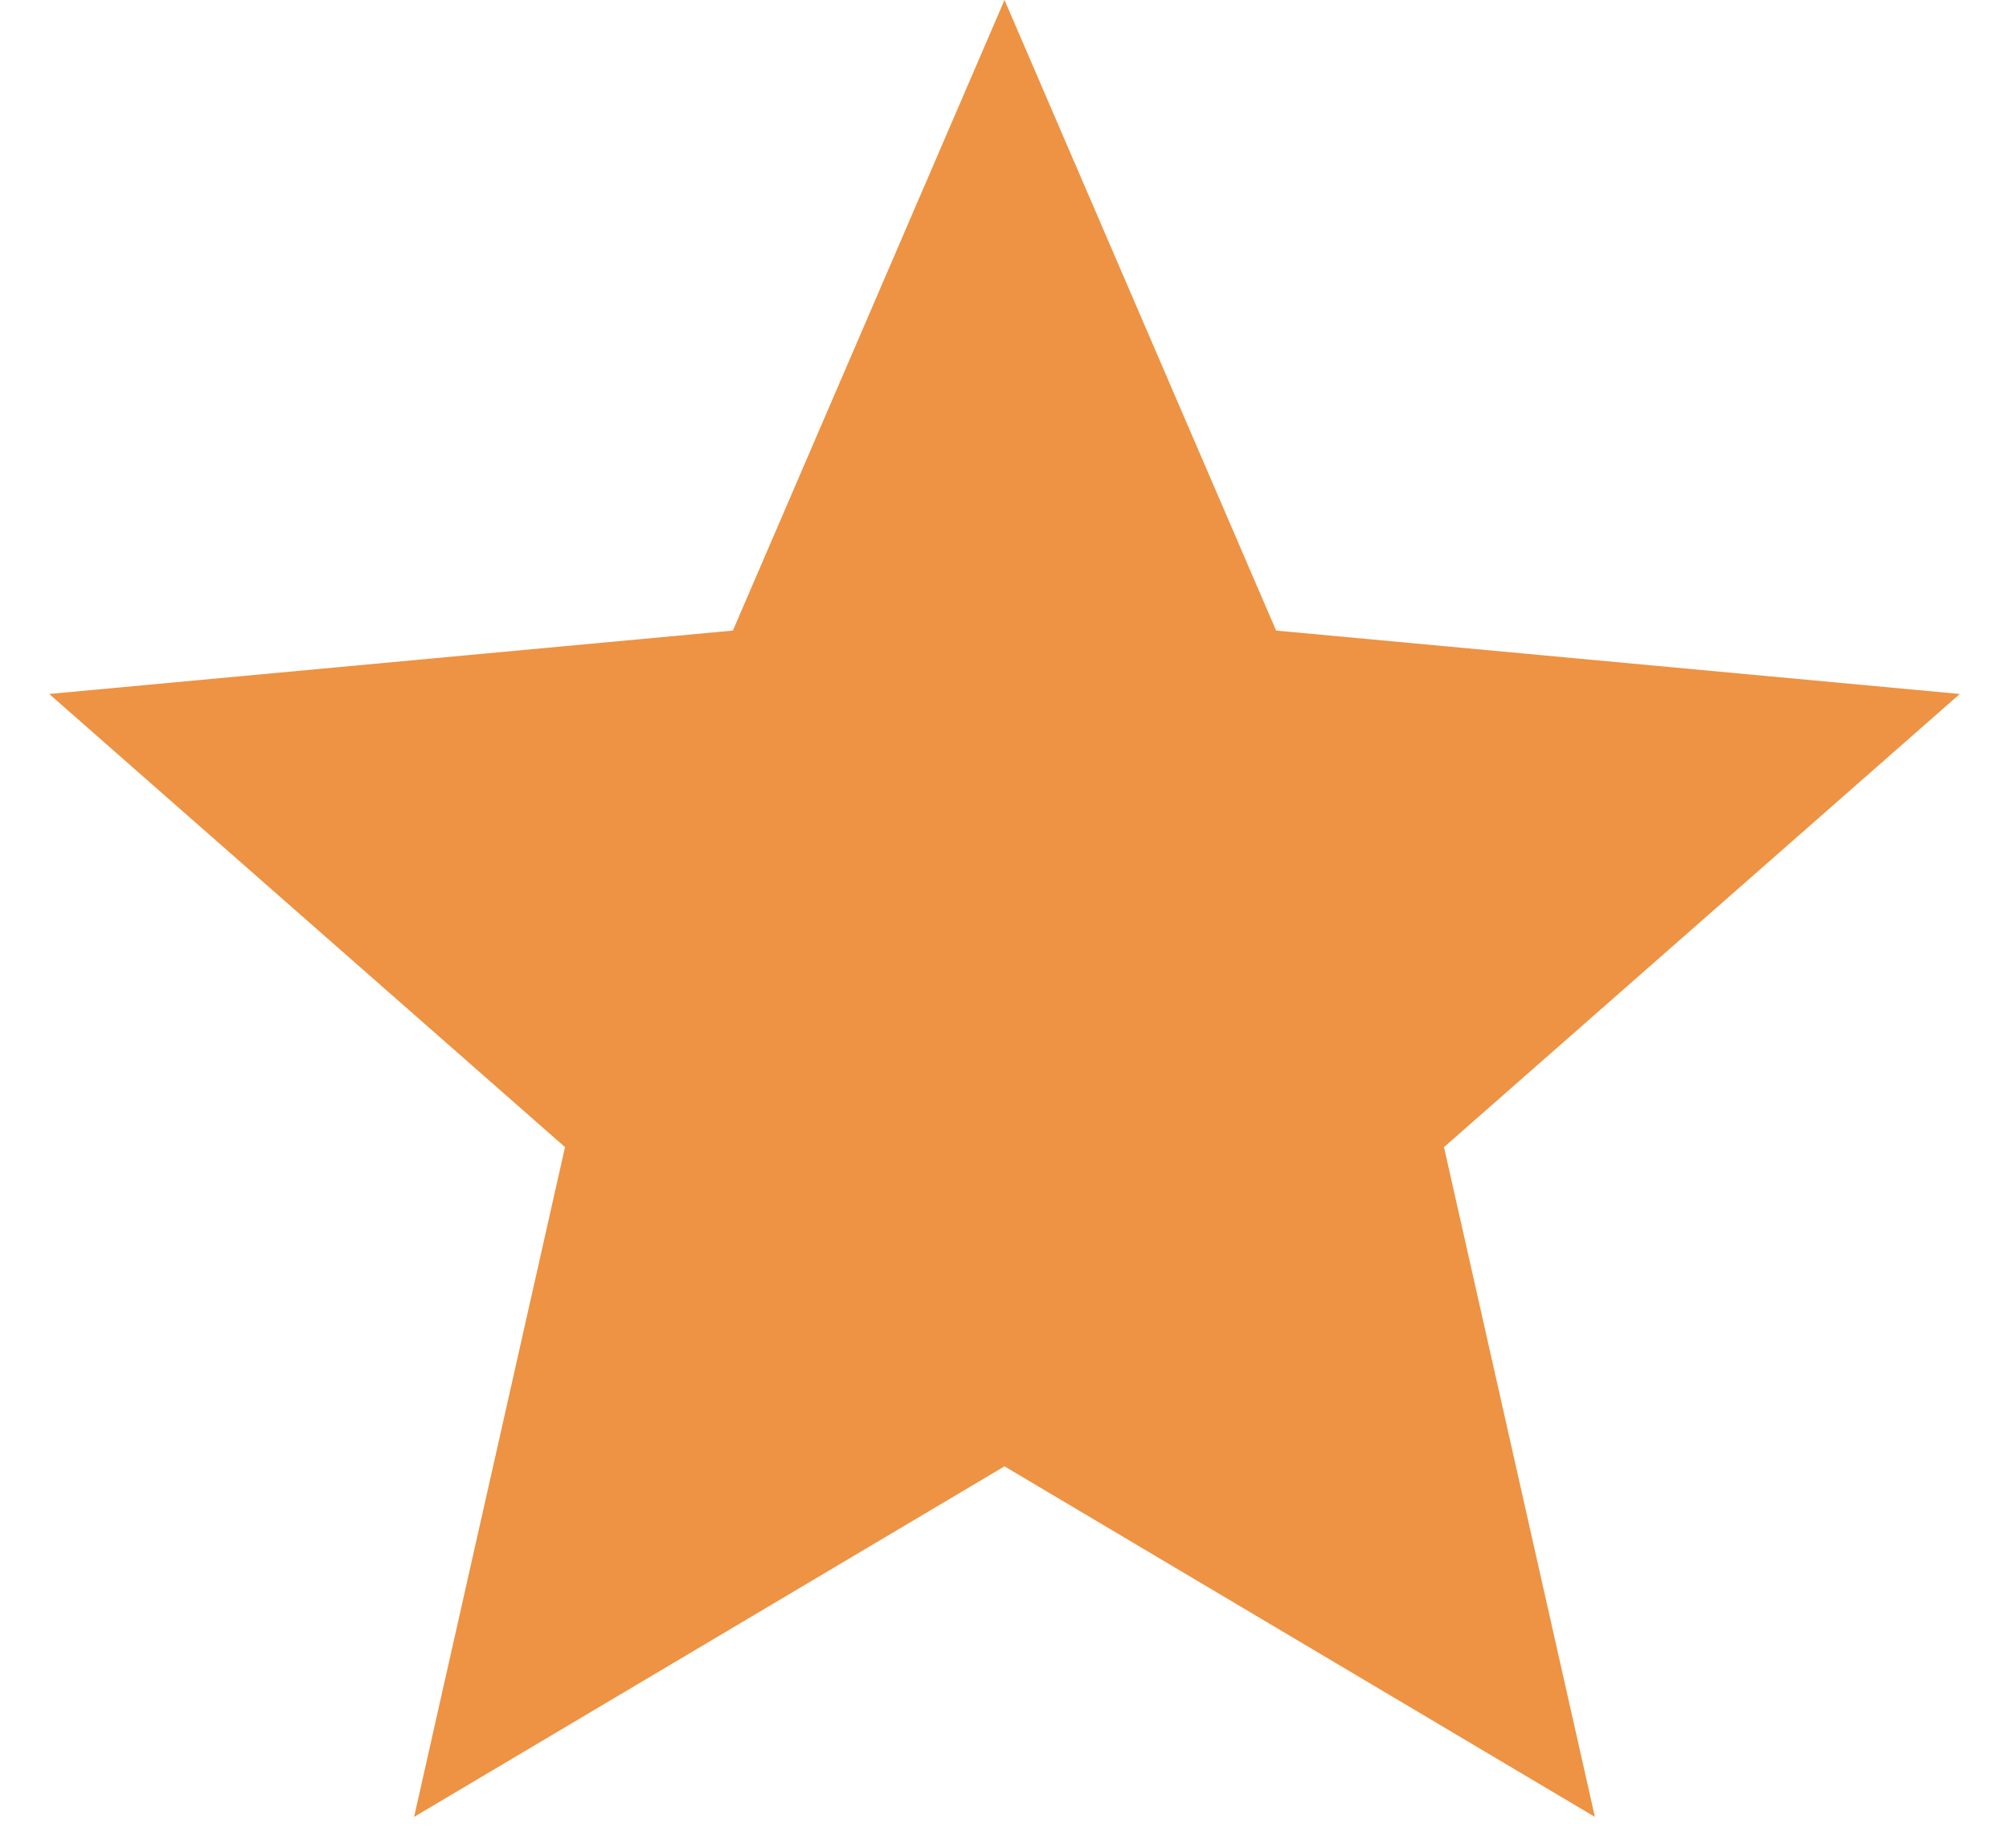 <?xml version="1.0" encoding="UTF-8"?>
<svg xmlns="http://www.w3.org/2000/svg" width="25" height="23" viewBox="0 0 25 23" fill="none">
  <path d="M12.5 0L15.88 7.848L24.388 8.637L17.969 14.277L19.847 22.613L12.5 18.25L5.153 22.613L7.031 14.277L0.612 8.637L9.12 7.848L12.5 0Z" fill="#ED9343"></path>
</svg>
